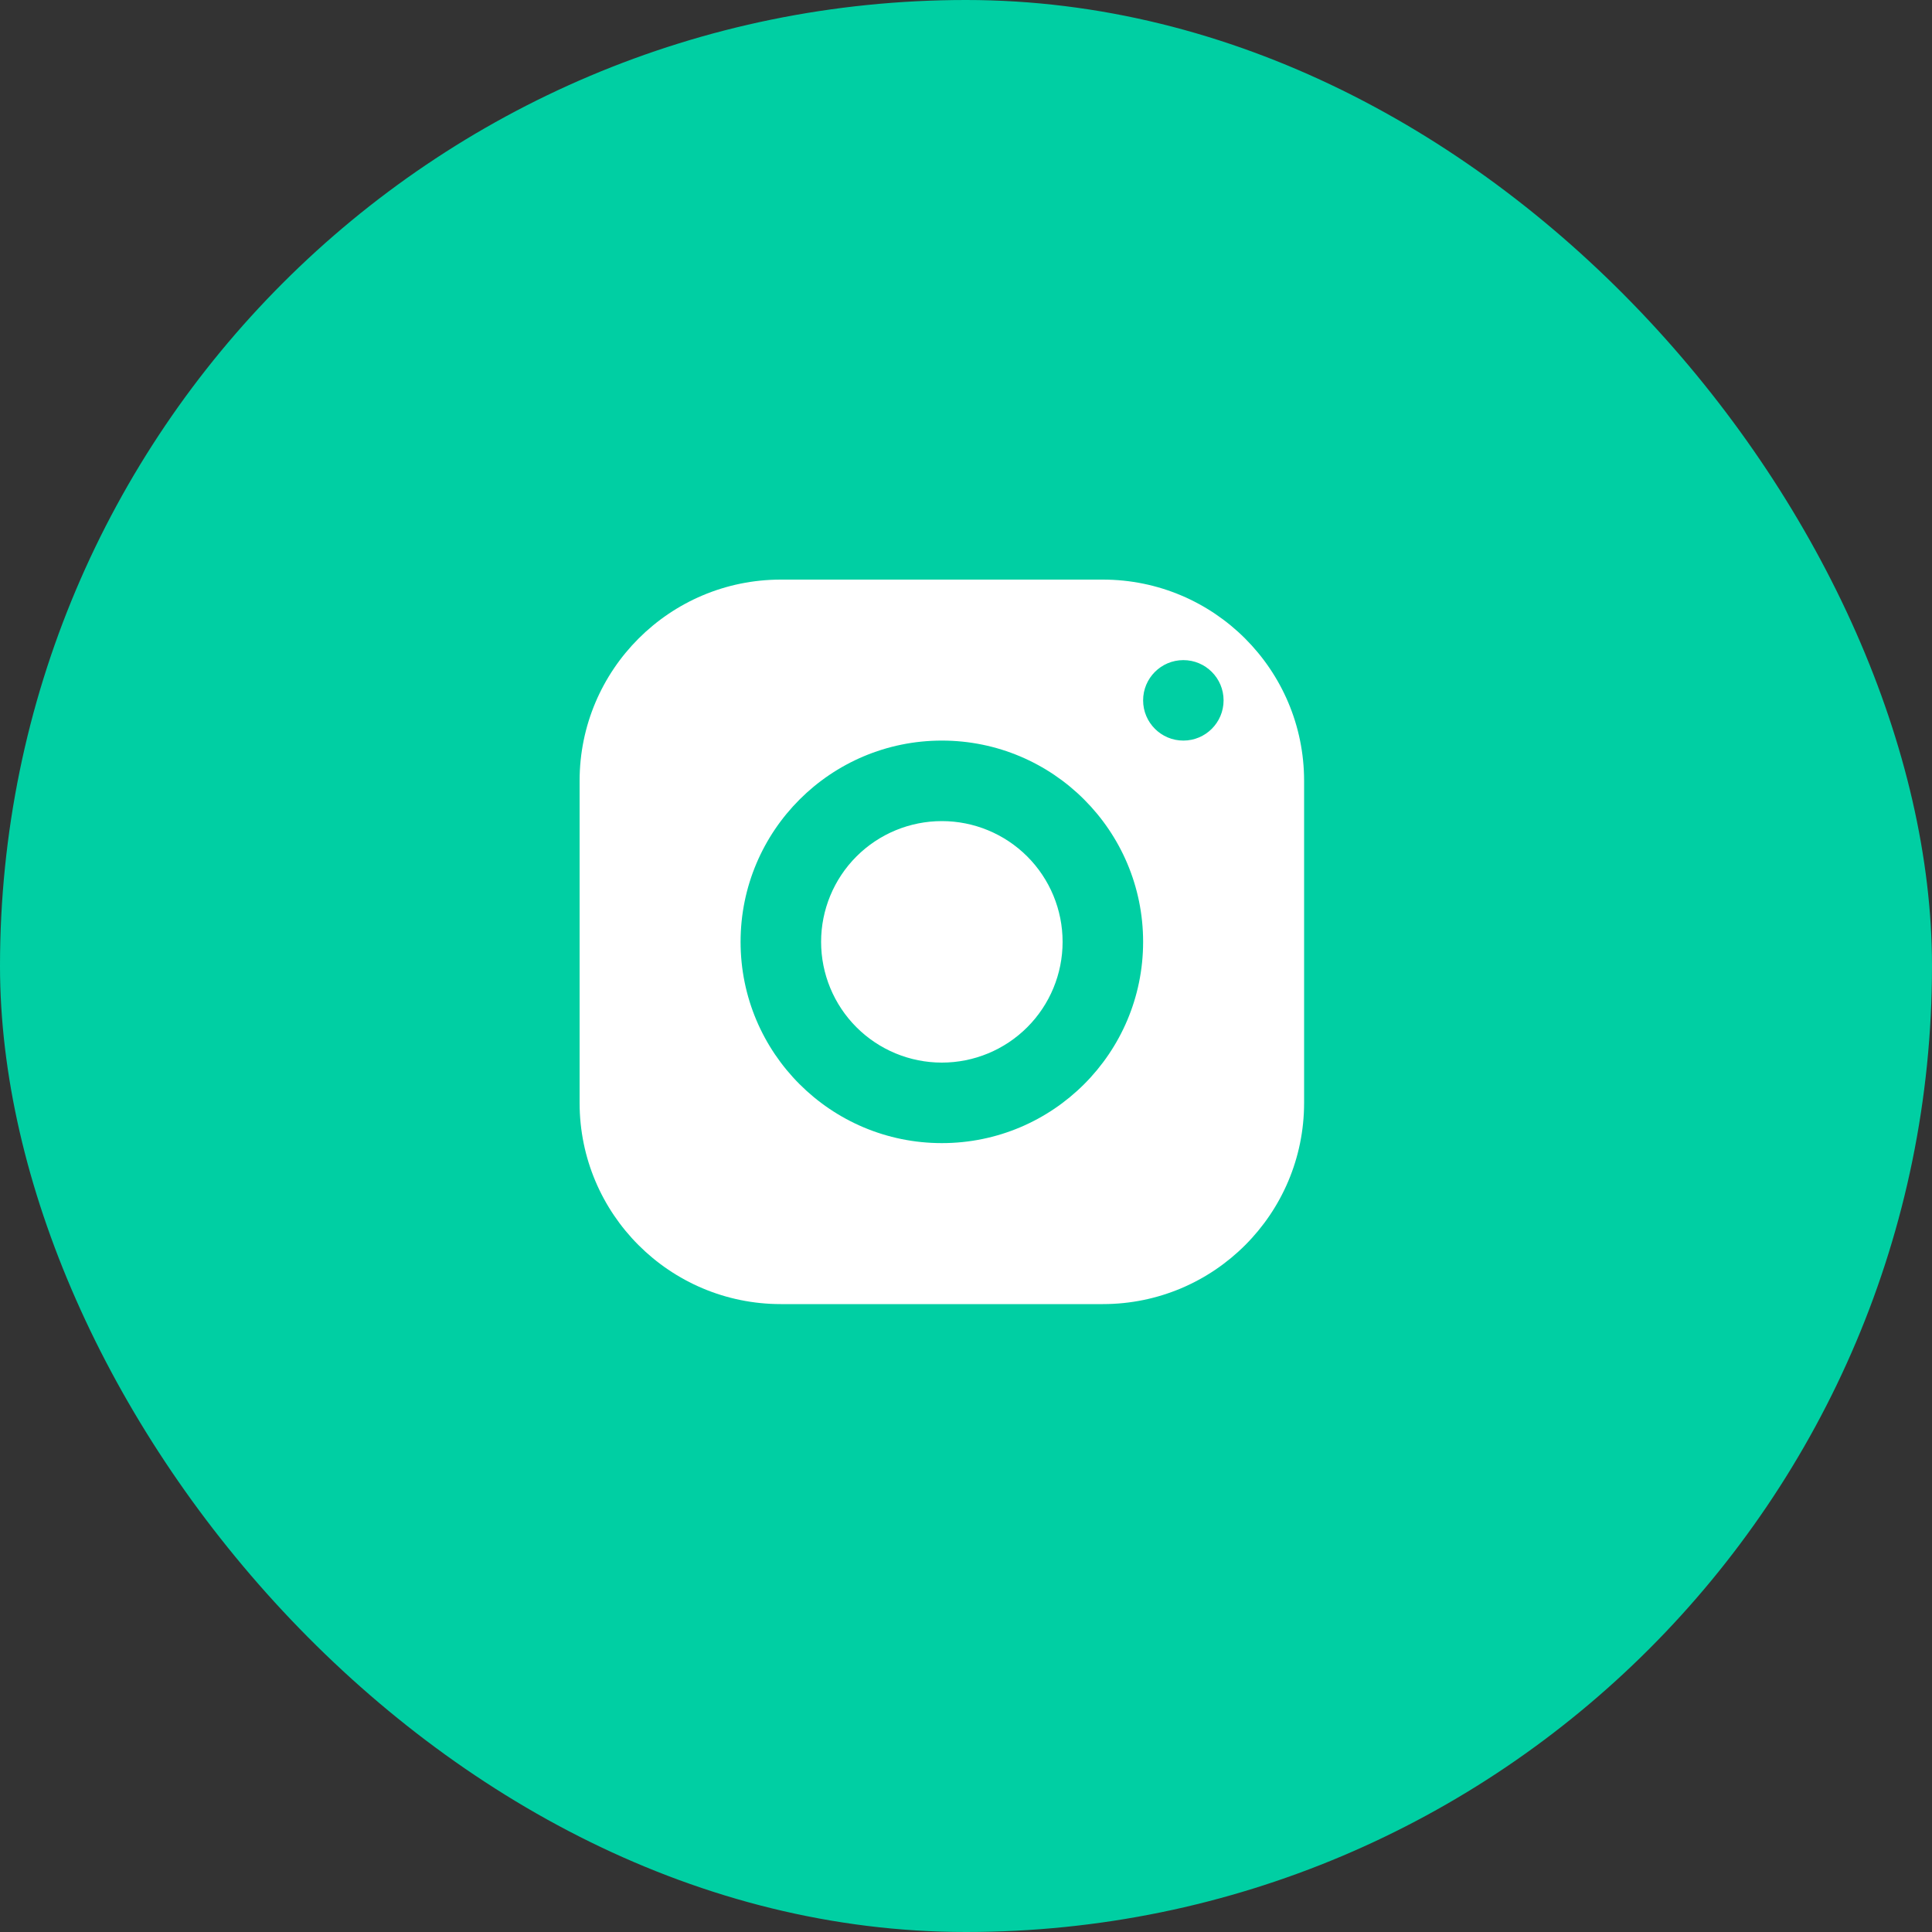 <svg width="40" height="40" viewBox="0 0 40 40" fill="none" xmlns="http://www.w3.org/2000/svg">
<rect x="0" y="0" width="40" height="40" fill="#333333" stroke="none"/>
<rect width="40" height="40" rx="20" fill="#00CFA3"/>
<path d="M16.167 12C13.866 12 12 13.866 12 16.167V22.833C12 25.134 13.866 27 16.167 27H22.833C25.134 27 27 25.134 27 22.833V16.167C27 13.866 25.134 12 22.833 12H16.167ZM24.5 13.667C24.96 13.667 25.333 14.04 25.333 14.5C25.333 14.96 24.96 15.333 24.5 15.333C24.04 15.333 23.667 14.96 23.667 14.5C23.667 14.04 24.04 13.667 24.5 13.667ZM19.5 15.333C21.801 15.333 23.667 17.199 23.667 19.5C23.667 21.801 21.801 23.667 19.5 23.667C17.199 23.667 15.333 21.801 15.333 19.5C15.333 17.199 17.199 15.333 19.5 15.333ZM19.5 17C18.837 17 18.201 17.263 17.732 17.732C17.263 18.201 17 18.837 17 19.5C17 20.163 17.263 20.799 17.732 21.268C18.201 21.737 18.837 22 19.5 22C20.163 22 20.799 21.737 21.268 21.268C21.737 20.799 22 20.163 22 19.5C22 18.837 21.737 18.201 21.268 17.732C20.799 17.263 20.163 17 19.5 17Z" fill="white"/>
</svg>